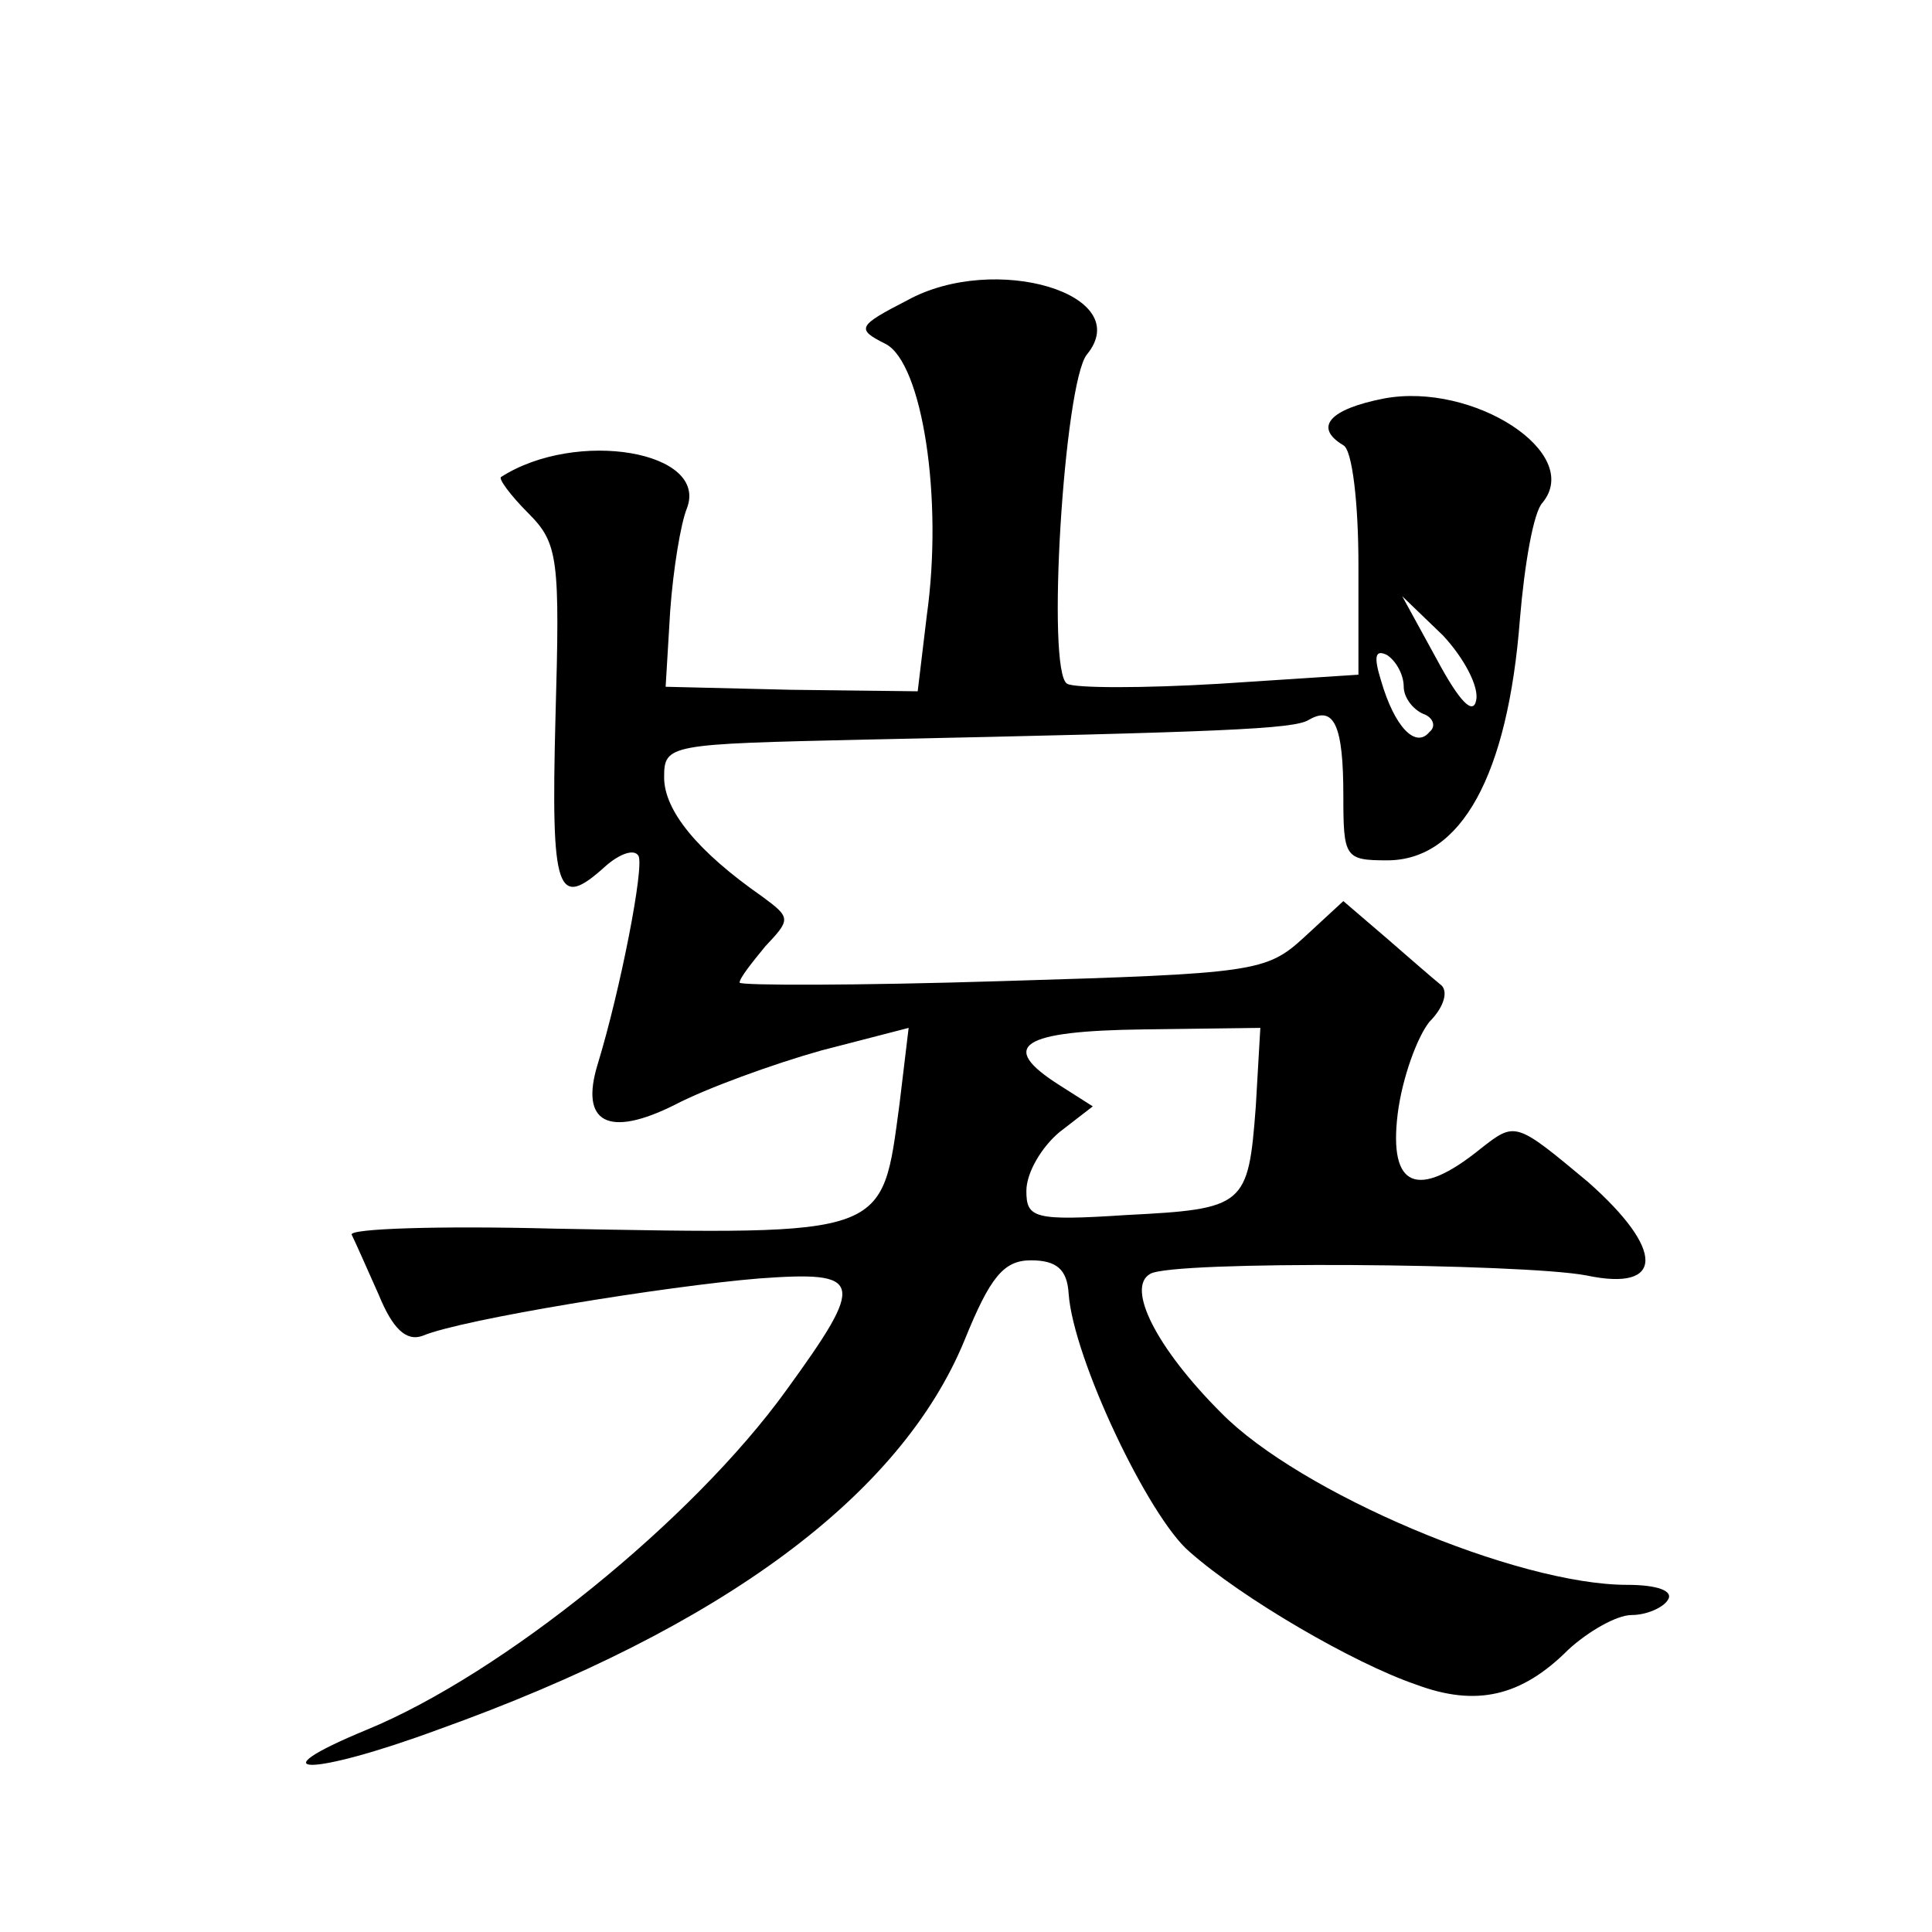 <?xml version="1.0" standalone="no"?>
<!DOCTYPE svg PUBLIC "-//W3C//DTD SVG 20010904//EN"
 "http://www.w3.org/TR/2001/REC-SVG-20010904/DTD/svg10.dtd">
<svg version="1.0" xmlns="http://www.w3.org/2000/svg"
 width="128pt" height="128pt" viewBox="0 0 128 128"
 preserveAspectRatio="xMidYMid meet">
<g transform="translate(0,128) scale(0.1,-0.1)"
fill="#0" stroke="none">
<path d="M601 1081 c-33 -17 -34 -19 -14 -29 24 -13 38 -102 27 -180 l-6 -50 -84
1 -83 2 3 50 c2 28 7 58 11 68 15 38 -73 53 -123 21 -2 -1 6 -12 18 -24 20 -20
21 -30 18 -136 -3 -116 1 -127 33 -98 9 8 19 12 22 7 4 -7 -12 -89 -27 -138 -12
-39 7 -49 51 -27 21 11 65 27 97 36 l58 15 -6 -50 c-12 -89 -6 -87 -229 -83 -76
2 -136 0 -134 -4 2 -4 10 -22 18 -40 9 -22 18 -31 29 -27 26 11 162 33 223 38 69
5 71 -1 18 -74 -62 -86 -188 -188 -278 -225 -75 -31 -37 -31 47 0 190 68 307 156
349 258 17 42 26 53 44 53 17 0 24 -6 25 -22 3 -43 53 -148 80 -171 35 -31 109
-74 150 -88 40 -15 70 -8 101 23 13 12 32 23 42 23 10 0 21 5 24 10 4 6 -7 10 -27
10 -73 0 -217 61 -269 114 -43 43 -63 83 -47 92 14 9 247 7 289 -1 52 -11 52 17
1 62 -48 40 -48 40 -71 22 -42 -34 -61 -26 -55 23 3 24 13 51 21 61 10 10 13 21
7 25 -5 4 -21 18 -36 31 l-28 24 -26 -24 c-25 -23 -33 -24 -200 -29 -96 -3 -174
-3 -174 -1 0 3 8 13 17 24 17 18 17 19 -2 33 -43 30 -65 57 -65 79 0 22 3 22 133
25 239 5 284 7 294 13 17 10 23 -4 23 -50 0 -41 1 -43 29 -43 49 0 80 56 88 160
3 36 9 71 15 77 27 33 -46 80 -105 69 -36 -7 -47 -19 -27 -31 6 -3 10 -39 10 -79
l0 -73 -92 -6 c-50 -3 -96 -3 -101 0 -14 8 -2 199 13 218 33 40 -61 68 -119 36z
m377 -265 c-2 -10 -11 -1 -26 27 l-23 42 27 -26 c14 -15 24 -34 22 -43z m-48 9
c0 -7 6 -15 13 -18 6 -2 9 -8 4 -12 -9 -11 -23 3 -32 34 -5 16 -4 21 4 17 6 -4
11 -13 11 -21z m-98 -278 c-5 -66 -7 -68 -86 -72 -61 -4 -66 -2 -66 16 0 12 10
29 22 39 l22 17 -22 14 c-41 26 -26 36 56 37 l77 1 -3 -52z"/>
</g>
</svg>
